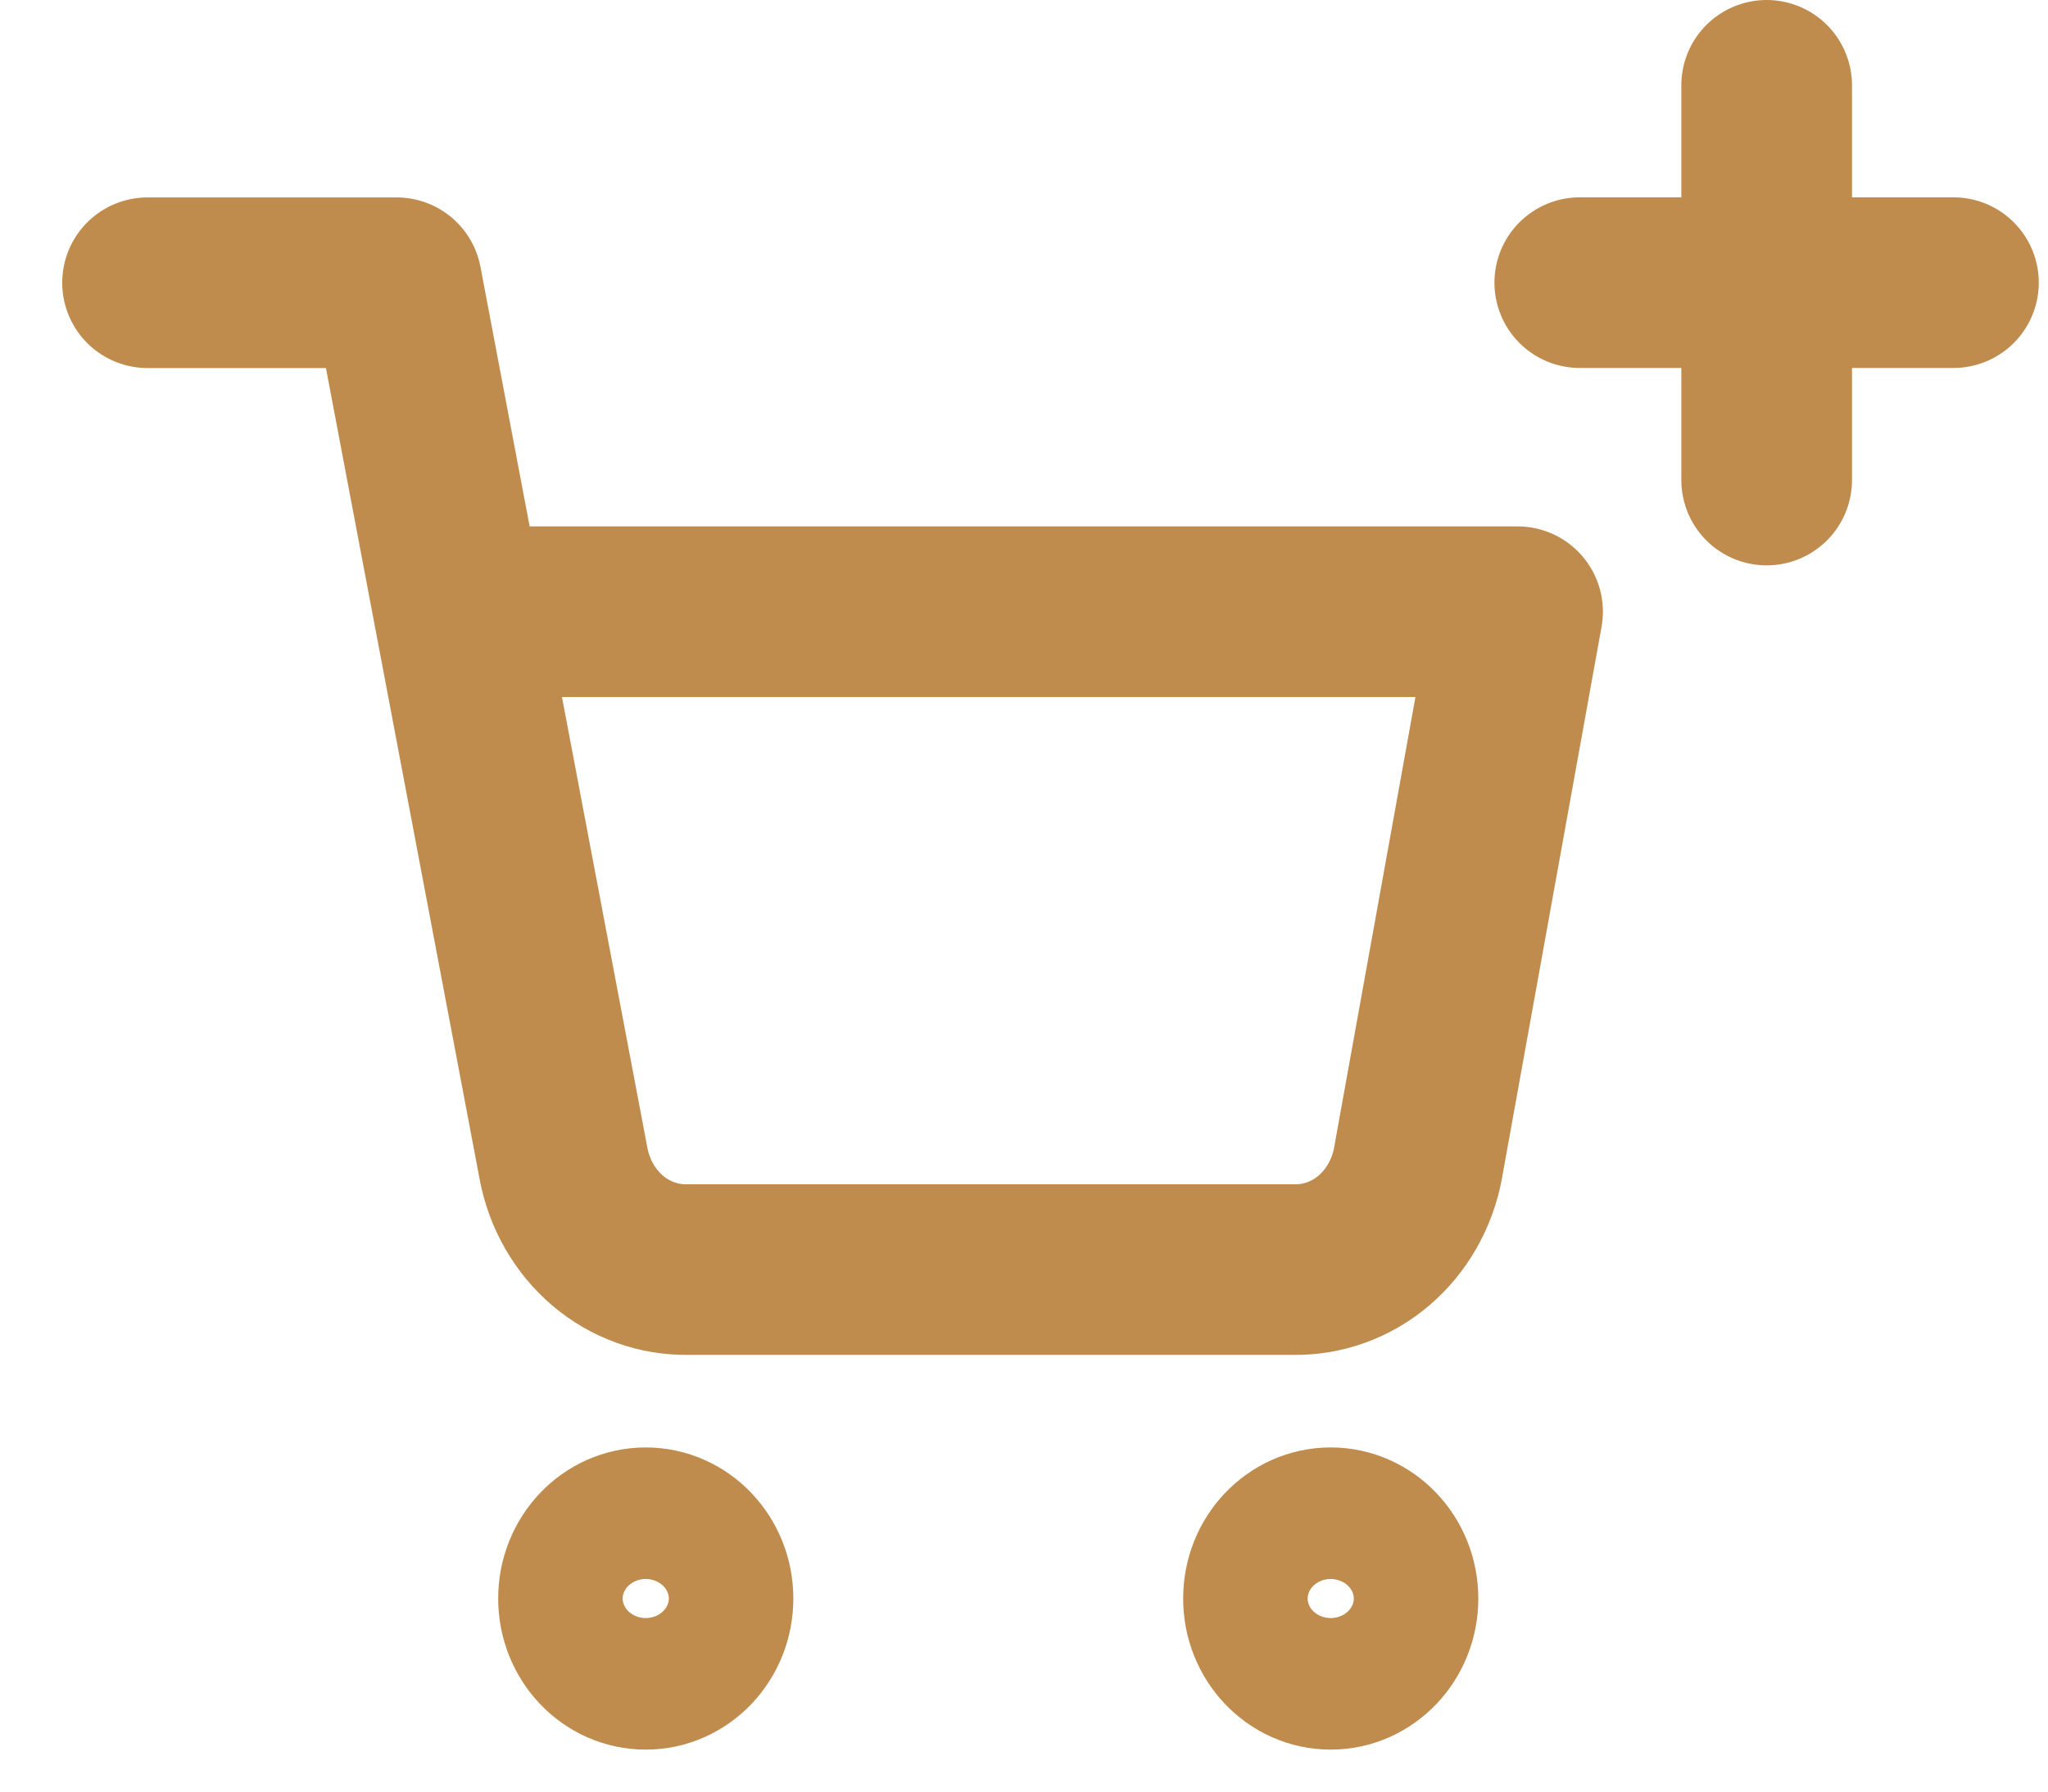 <svg width="24" height="21" viewBox="0 0 24 21" fill="none" xmlns="http://www.w3.org/2000/svg">
<path d="M1.729 3.314H4.648L6.604 13.64C6.671 13.995 6.854 14.314 7.12 14.541C7.387 14.768 7.721 14.888 8.064 14.881H15.156C15.499 14.888 15.833 14.768 16.1 14.541C16.366 14.314 16.549 13.995 16.616 13.64L17.784 7.17H5.378M20.703 1V5.627M22.892 3.313H18.513M8.297 18.737C8.297 19.163 7.97 19.508 7.567 19.508C7.164 19.508 6.838 19.163 6.838 18.737C6.838 18.311 7.164 17.966 7.567 17.966C7.97 17.966 8.297 18.311 8.297 18.737ZM16.324 18.737C16.324 19.163 15.997 19.508 15.594 19.508C15.191 19.508 14.865 19.163 14.865 18.737C14.865 18.311 15.191 17.966 15.594 17.966C15.997 17.966 16.324 18.311 16.324 18.737Z" stroke="#BF8C4E" stroke-width="2" stroke-linecap="round" stroke-linejoin="round"/>
</svg>
